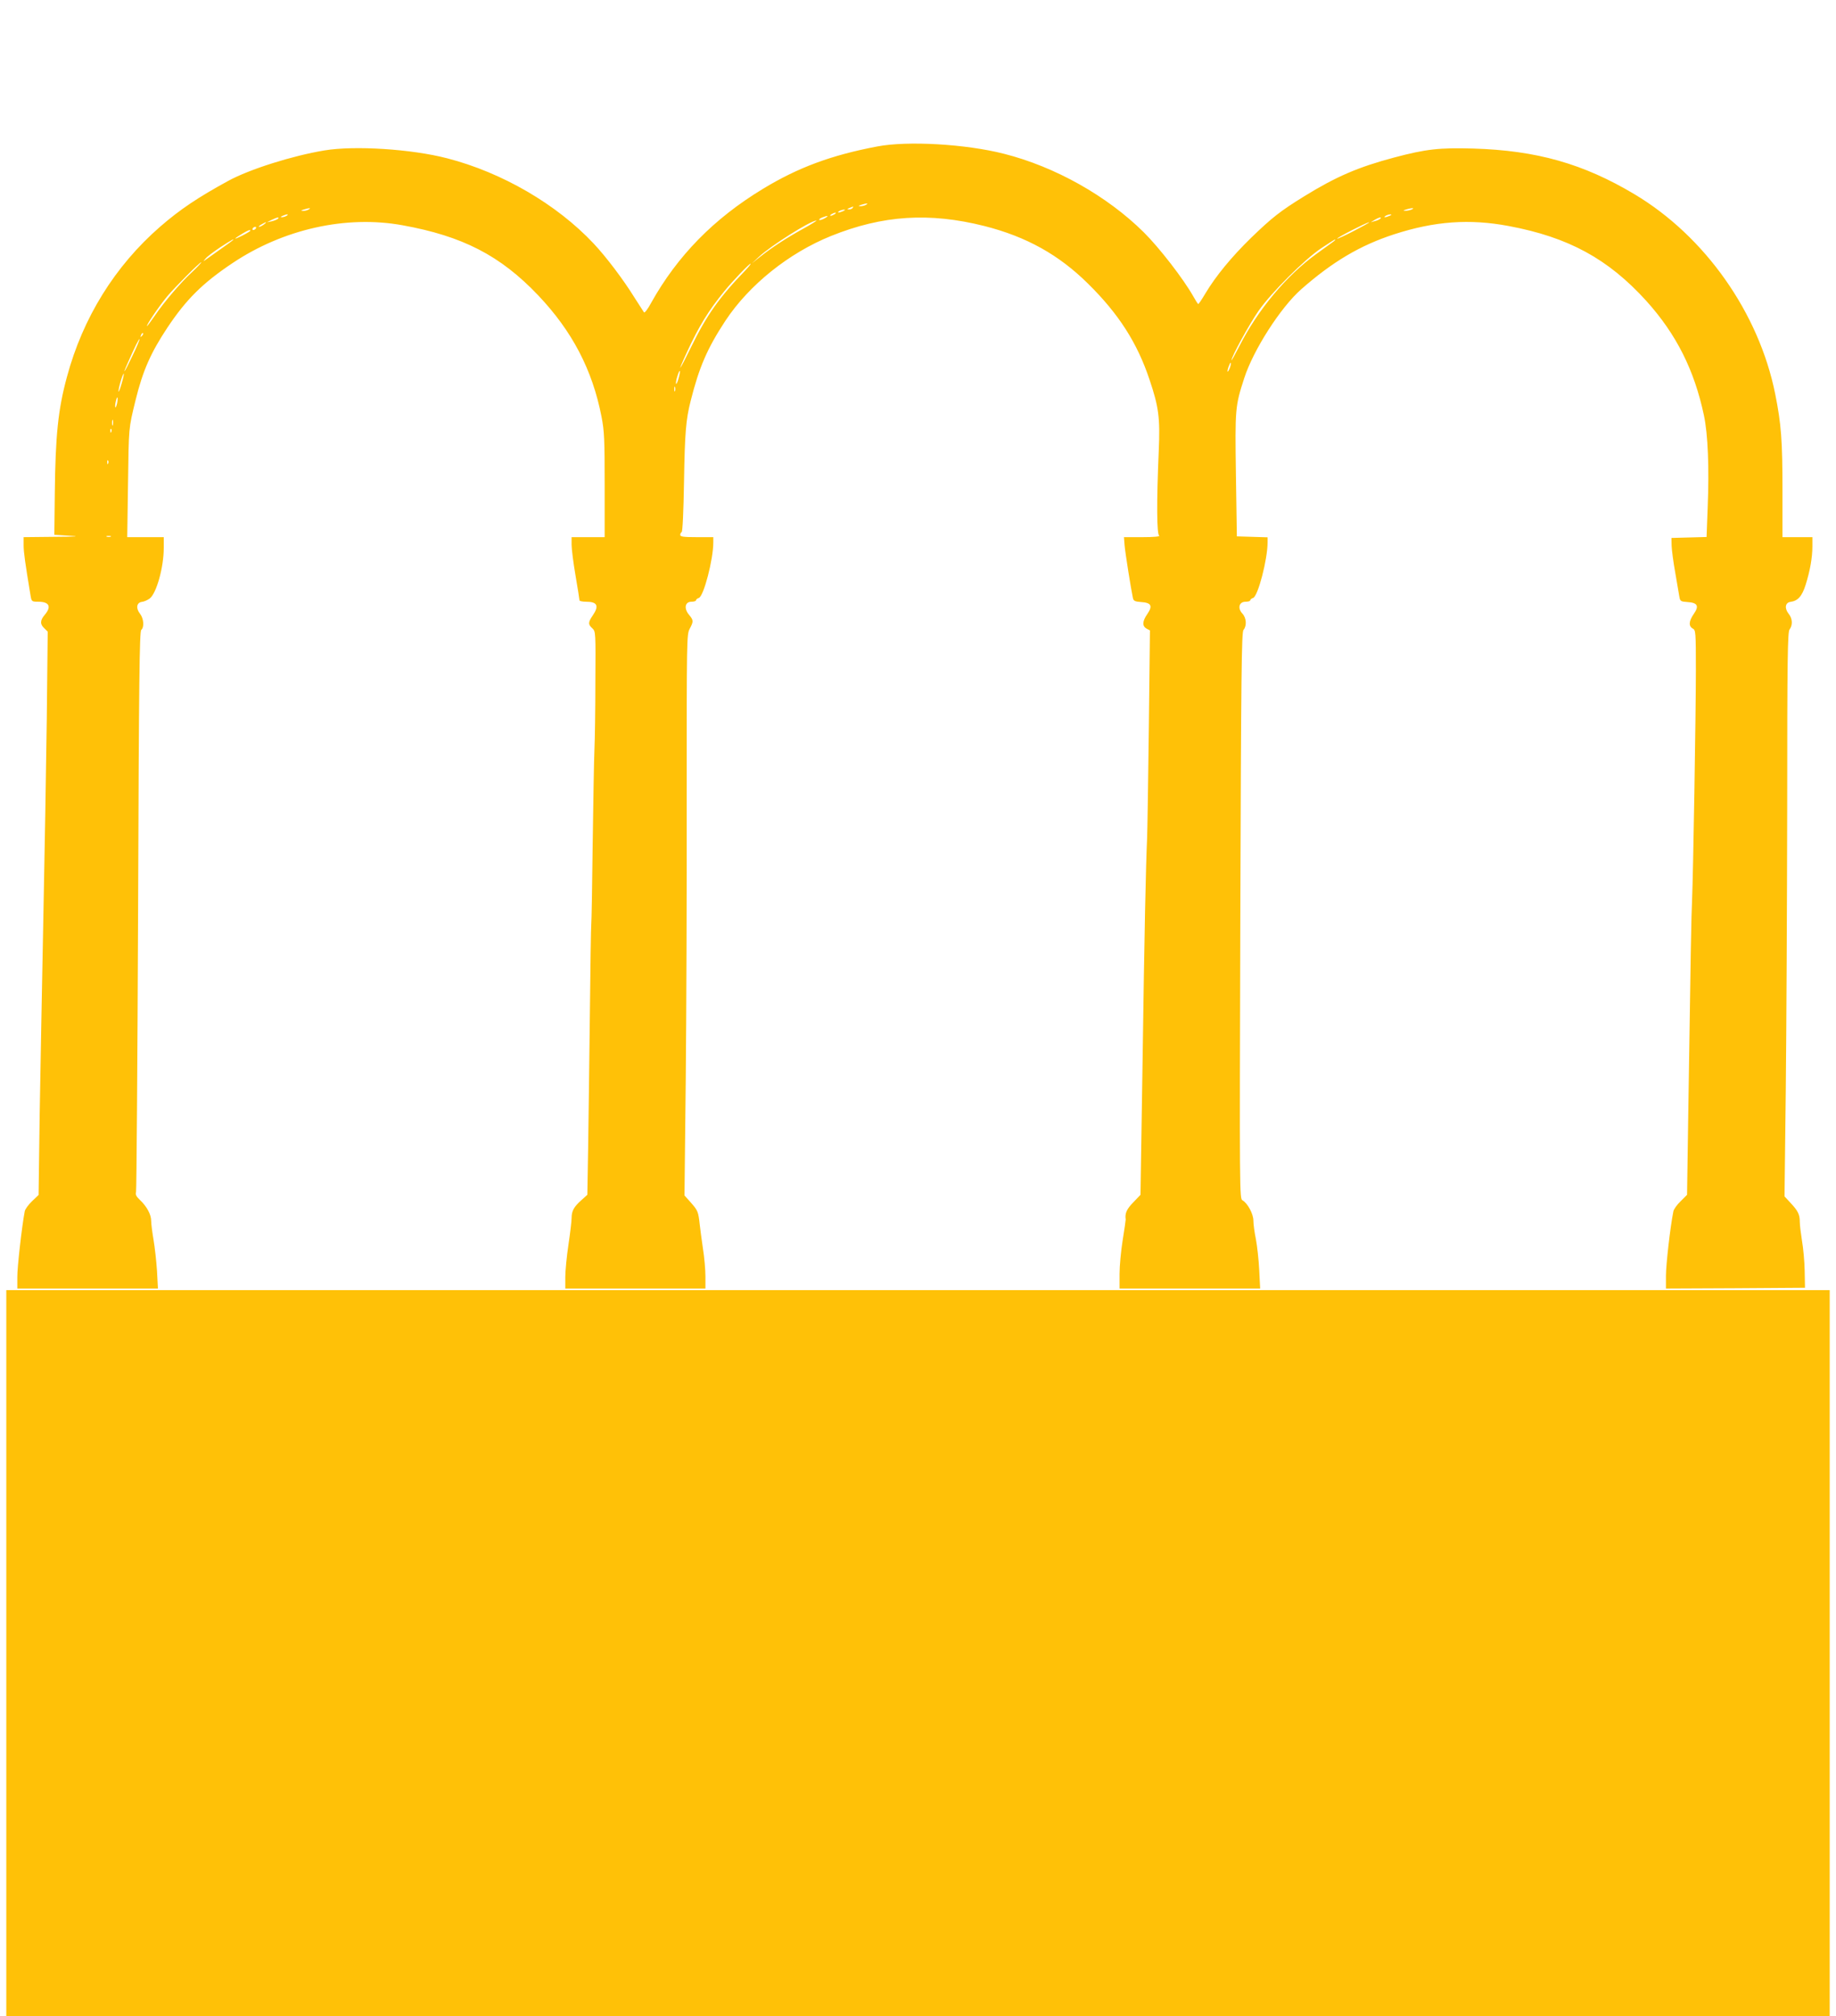 <?xml version="1.0" standalone="no"?>
<!DOCTYPE svg PUBLIC "-//W3C//DTD SVG 20010904//EN"
 "http://www.w3.org/TR/2001/REC-SVG-20010904/DTD/svg10.dtd">
<svg version="1.0" xmlns="http://www.w3.org/2000/svg"
 width="1166pt" height="1280pt" viewBox="0 0 1166 1280"
 preserveAspectRatio="xMidYMid meet">
<g transform="translate(0,1280) scale(0.1,-0.1)"
fill="#ffc107" stroke="none">
<path d="M5570 11870 c-290 -55 -501 -133 -725 -269 -312 -189 -543 -425 -710
-724 -20 -38 -41 -65 -45 -60 -3 4 -30 46 -60 93 -71 115 -181 260 -260 344
-234 249 -581 451 -930 541 -227 59 -589 82 -780 50 -205 -34 -476 -120 -610
-193 -192 -105 -305 -180 -434 -292 -286 -249 -490 -577 -591 -953 -56 -206
-73 -371 -77 -737 l-3 -265 95 -6 c74 -4 52 -6 -97 -7 l-193 -2 0 -51 c0 -44
9 -109 45 -326 6 -31 8 -33 48 -33 70 0 85 -31 42 -82 -31 -36 -32 -61 -3 -87
l21 -21 -6 -557 c-4 -307 -14 -880 -22 -1273 -8 -393 -18 -947 -23 -1231 l-7
-515 -42 -40 c-23 -22 -44 -51 -46 -64 -18 -94 -48 -358 -47 -417 l0 -73 447
0 446 0 -6 113 c-4 61 -14 150 -22 197 -8 47 -15 101 -15 120 0 40 -28 92 -72
133 -22 21 -29 33 -24 50 3 12 9 817 13 1790 5 1457 9 1769 20 1778 20 17 16
73 -8 103 -27 34 -22 70 11 75 14 1 36 11 50 21 43 31 90 198 90 322 l0 68
-116 0 -116 0 5 338 c5 364 3 348 48 532 46 187 96 300 202 460 120 180 224
283 414 410 323 216 722 305 1079 240 382 -69 621 -192 861 -444 216 -227 345
-473 403 -771 18 -93 20 -145 20 -436 l0 -329 -105 0 -105 0 0 -48 c0 -27 11
-115 25 -196 14 -81 25 -152 25 -157 0 -5 19 -9 43 -9 70 0 83 -26 42 -86 -31
-45 -31 -58 -3 -83 21 -20 21 -25 19 -338 0 -175 -3 -370 -6 -433 -3 -63 -7
-331 -11 -595 -3 -264 -7 -493 -9 -510 -2 -16 -6 -277 -9 -580 -4 -302 -8
-683 -11 -845 l-5 -295 -39 -35 c-47 -42 -61 -68 -61 -113 0 -20 -9 -95 -20
-169 -11 -73 -20 -166 -20 -205 l0 -73 445 0 445 0 0 78 c0 42 -7 122 -16 177
-8 55 -17 123 -20 150 -9 82 -12 90 -55 139 l-42 47 8 732 c4 403 7 1204 6
1780 0 1024 0 1049 19 1085 25 47 25 54 -4 89 -34 40 -26 83 15 83 16 0 29 4
29 9 0 5 8 12 18 15 31 10 92 245 92 352 l0 34 -105 0 c-84 0 -105 3 -105 14
0 8 4 16 9 18 6 2 12 133 15 318 5 311 12 396 42 514 54 215 106 335 221 510
151 228 403 430 671 538 328 132 624 151 974 63 267 -68 472 -182 658 -366
194 -191 313 -376 391 -611 58 -172 67 -242 58 -449 -14 -323 -13 -531 3 -540
7 -5 -37 -9 -105 -9 l-119 0 4 -52 c4 -48 41 -280 53 -335 4 -18 13 -22 52
-25 64 -4 75 -24 40 -75 -33 -47 -34 -78 -5 -94 l21 -11 -7 -612 c-4 -336 -9
-654 -11 -706 -8 -173 -17 -586 -29 -1430 l-13 -835 -46 -48 c-42 -43 -54 -70
-48 -109 0 -5 -8 -63 -19 -130 -11 -68 -20 -165 -20 -215 l0 -93 446 0 447 0
-6 118 c-3 64 -13 152 -21 195 -9 43 -16 96 -16 118 0 43 -37 111 -69 129 -19
10 -19 36 -14 1807 5 1543 8 1800 20 1814 22 26 19 76 -7 104 -32 34 -21 75
20 75 17 0 30 4 30 9 0 5 8 12 18 15 31 10 92 245 92 352 l0 33 -97 3 -98 3
-6 390 c-6 422 -5 436 53 615 58 179 230 447 361 563 200 176 376 280 592 350
257 83 478 99 727 52 379 -71 631 -208 874 -476 190 -211 304 -438 365 -725
26 -122 34 -332 24 -586 l-7 -187 -112 -3 -111 -3 1 -50 c1 -27 11 -104 23
-170 11 -66 23 -134 26 -152 5 -30 9 -32 52 -35 64 -4 75 -25 40 -75 -32 -46
-34 -78 -7 -93 19 -10 20 -21 20 -266 0 -283 -17 -1290 -24 -1454 -5 -100 -9
-333 -25 -1405 l-7 -470 -41 -41 c-23 -22 -44 -51 -46 -65 -20 -98 -47 -339
-47 -407 l0 -82 441 2 442 3 -2 108 c-1 59 -9 145 -17 190 -7 45 -14 99 -14
120 0 47 -11 70 -60 122 l-37 40 8 675 c4 371 8 1177 9 1790 0 964 3 1118 15
1134 21 28 19 69 -6 100 -27 34 -22 70 11 75 48 6 74 36 97 108 28 89 43 173
43 245 l0 58 -95 0 -95 0 0 295 c0 320 -8 423 -46 613 -103 515 -446 1002
-894 1269 -325 194 -622 278 -1025 290 -212 6 -298 -3 -501 -57 -229 -61 -368
-121 -571 -246 -154 -95 -204 -135 -337 -263 -126 -123 -226 -245 -291 -354
-22 -37 -42 -67 -45 -67 -3 0 -17 22 -32 49 -62 110 -216 309 -314 406 -233
231 -564 417 -889 499 -244 62 -613 83 -805 46z m-70 -370 c-8 -5 -24 -9 -35
-9 -16 1 -16 2 5 9 35 11 48 11 30 0z m-85 -20 c-3 -5 -14 -10 -23 -9 -14 0
-13 2 3 9 27 11 27 11 20 0z m-3455 -10 c-8 -5 -24 -9 -35 -9 -16 1 -16 2 5 9
35 11 48 11 30 0z m7005 0 c-11 -5 -29 -8 -40 -8 -16 0 -15 2 5 8 34 11 60 11
35 0z m-3610 -10 c-27 -12 -43 -12 -25 0 8 5 22 9 30 9 10 0 8 -3 -5 -9z m-55
-20 c-8 -5 -19 -10 -25 -10 -5 0 -3 5 5 10 8 5 20 10 25 10 6 0 3 -5 -5 -10z
m-3480 -10 c-8 -5 -22 -9 -30 -9 -10 0 -8 3 5 9 27 12 43 12 25 0z m7005 0
c-27 -12 -43 -12 -25 0 8 5 22 9 30 9 10 0 8 -3 -5 -9z m-3588 -16 c-16 -9
-31 -13 -34 -10 -3 3 5 10 18 15 37 15 47 12 16 -5z m-3472 -3 c-6 -5 -23 -12
-40 -16 l-30 -6 30 15 c35 17 53 20 40 7z m7000 0 c-6 -5 -21 -12 -35 -15
l-25 -7 25 15 c28 17 50 21 35 7z m-3666 -64 c-103 -57 -196 -117 -274 -179
l-50 -40 45 42 c75 70 327 229 365 230 5 0 -33 -24 -86 -53z m-3423 28 c-11
-8 -25 -15 -30 -15 -6 1 0 7 14 15 32 19 40 18 16 0z m6924 -40 c-57 -30 -106
-52 -108 -50 -5 5 189 104 203 104 6 0 -37 -24 -95 -54z m-6975 15 c-3 -5 -11
-10 -16 -10 -6 0 -7 5 -4 10 3 6 11 10 16 10 6 0 7 -4 4 -10z m-35 -15 c0 -2
-24 -17 -52 -31 -58 -29 -58 -23 0 12 38 23 52 28 52 19z m-115 -63 c-6 -5
-35 -26 -65 -47 -30 -21 -71 -50 -90 -64 -32 -23 -33 -24 -15 -3 10 13 53 45
95 73 69 45 98 61 75 41z m6990 -8 c-11 -8 -58 -42 -105 -76 -191 -138 -372
-355 -489 -585 -28 -54 -50 -94 -50 -90 -2 20 116 234 172 314 82 117 290 324
396 396 47 31 87 57 90 57 4 -1 -3 -8 -14 -16z m-7245 -191 c-73 -67 -178
-190 -239 -280 -24 -35 -45 -63 -47 -63 -10 0 78 129 129 190 47 56 210 220
215 215 2 -2 -24 -30 -58 -62z m3513 10 c-164 -169 -246 -285 -344 -486 -76
-156 -94 -179 -27 -34 77 167 136 263 237 387 54 67 164 181 168 176 2 -2 -13
-21 -34 -43z m-3832 -416 c-10 -9 -11 -8 -5 6 3 10 9 15 12 12 3 -3 0 -11 -7
-18z m-61 -128 c-50 -106 -69 -132 -26 -37 44 100 69 149 72 145 2 -2 -18 -51
-46 -108z m6971 -73 c-14 -36 -22 -33 -9 5 6 16 12 28 14 26 3 -2 0 -16 -5
-31z m-3501 -66 c-6 -23 -14 -40 -16 -37 -3 3 0 24 7 46 16 54 24 46 9 -9z
m-3537 -33 c-9 -32 -18 -56 -20 -53 -2 2 3 29 12 61 9 31 19 55 21 53 2 -3 -4
-30 -13 -61z m3514 -49 c-3 -7 -5 -2 -5 12 0 14 2 19 5 13 2 -7 2 -19 0 -25z
m-3543 -77 c-4 -17 -9 -30 -11 -27 -3 2 -2 19 2 36 9 41 17 33 9 -9z m-27
-138 c-3 -10 -5 -4 -5 12 0 17 2 24 5 18 2 -7 2 -21 0 -30z m-10 -45 c-3 -8
-6 -5 -6 6 -1 11 2 17 5 13 3 -3 4 -12 1 -19z m-20 -200 c-3 -8 -6 -5 -6 6 -1
11 2 17 5 13 3 -3 4 -12 1 -19z m16 -465 c-7 -2 -19 -2 -25 0 -7 3 -2 5 12 5
14 0 19 -2 13 -5z"/>
<path d="M40 2305 l0 -2305 5790 0 5790 0 0 2305 0 2305 -5790 0 -5790 0 0
-2305z"/>
</g>
</svg>
